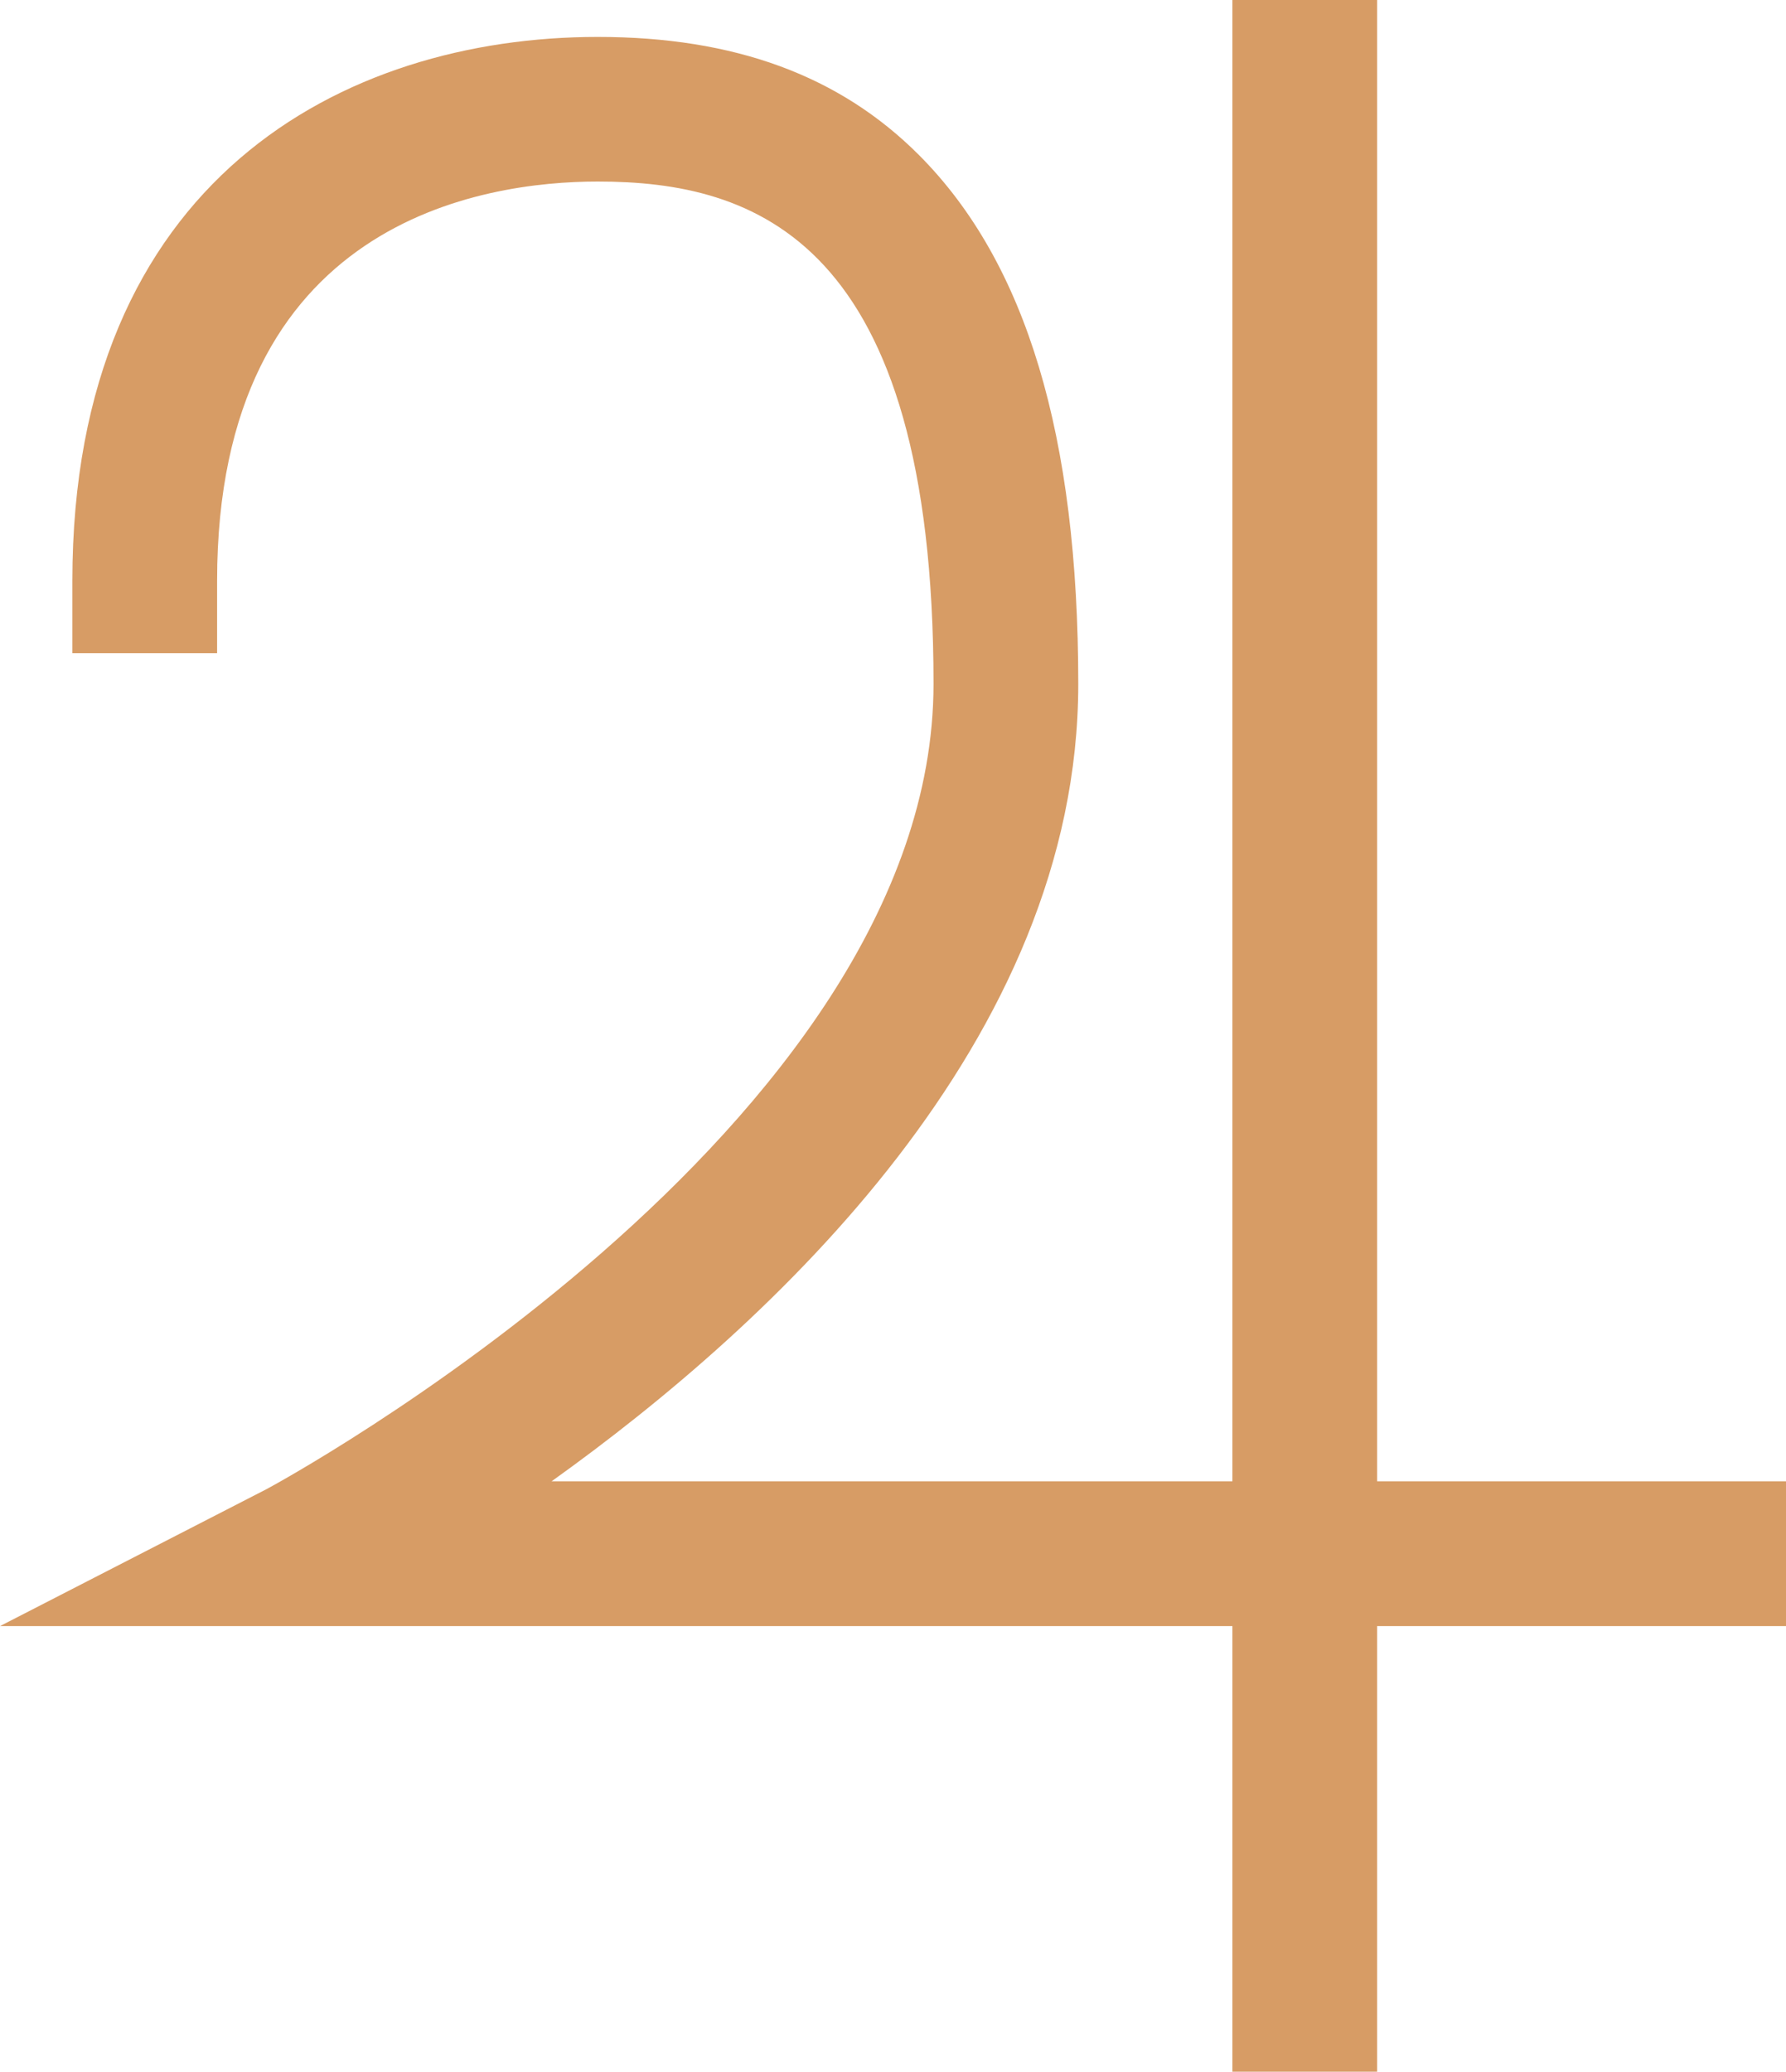 <?xml version="1.0" encoding="UTF-8"?>
<svg id="Layer_2" data-name="Layer 2" xmlns="http://www.w3.org/2000/svg" viewBox="0 0 98.72 114.46">
  <defs>
    <style>
      .cls-1 {
        fill: #d79c65;
      }
    </style>
  </defs>
  <g id="Layer_1-2" data-name="Layer 1">
    <path class="cls-1" d="M98.72,81.84h-22.6V0h-8v81.84H30.49c12.18-8.71,29.11-24.36,29.11-44.05,0-13.71-2.87-23.26-8.78-29.2-4.39-4.41-10.21-6.55-17.78-6.55C19,2.04,4,9.93,4,32.09v4h8v-4c0-19.91,14.71-22.06,21.04-22.06,8.64,0,18.56,3.15,18.56,27.75S15.09,82.09,14.72,82.28l-14.72,7.56h68.12v24.62h8v-24.62h22.6v-8Z"/>
  </g>
</svg>